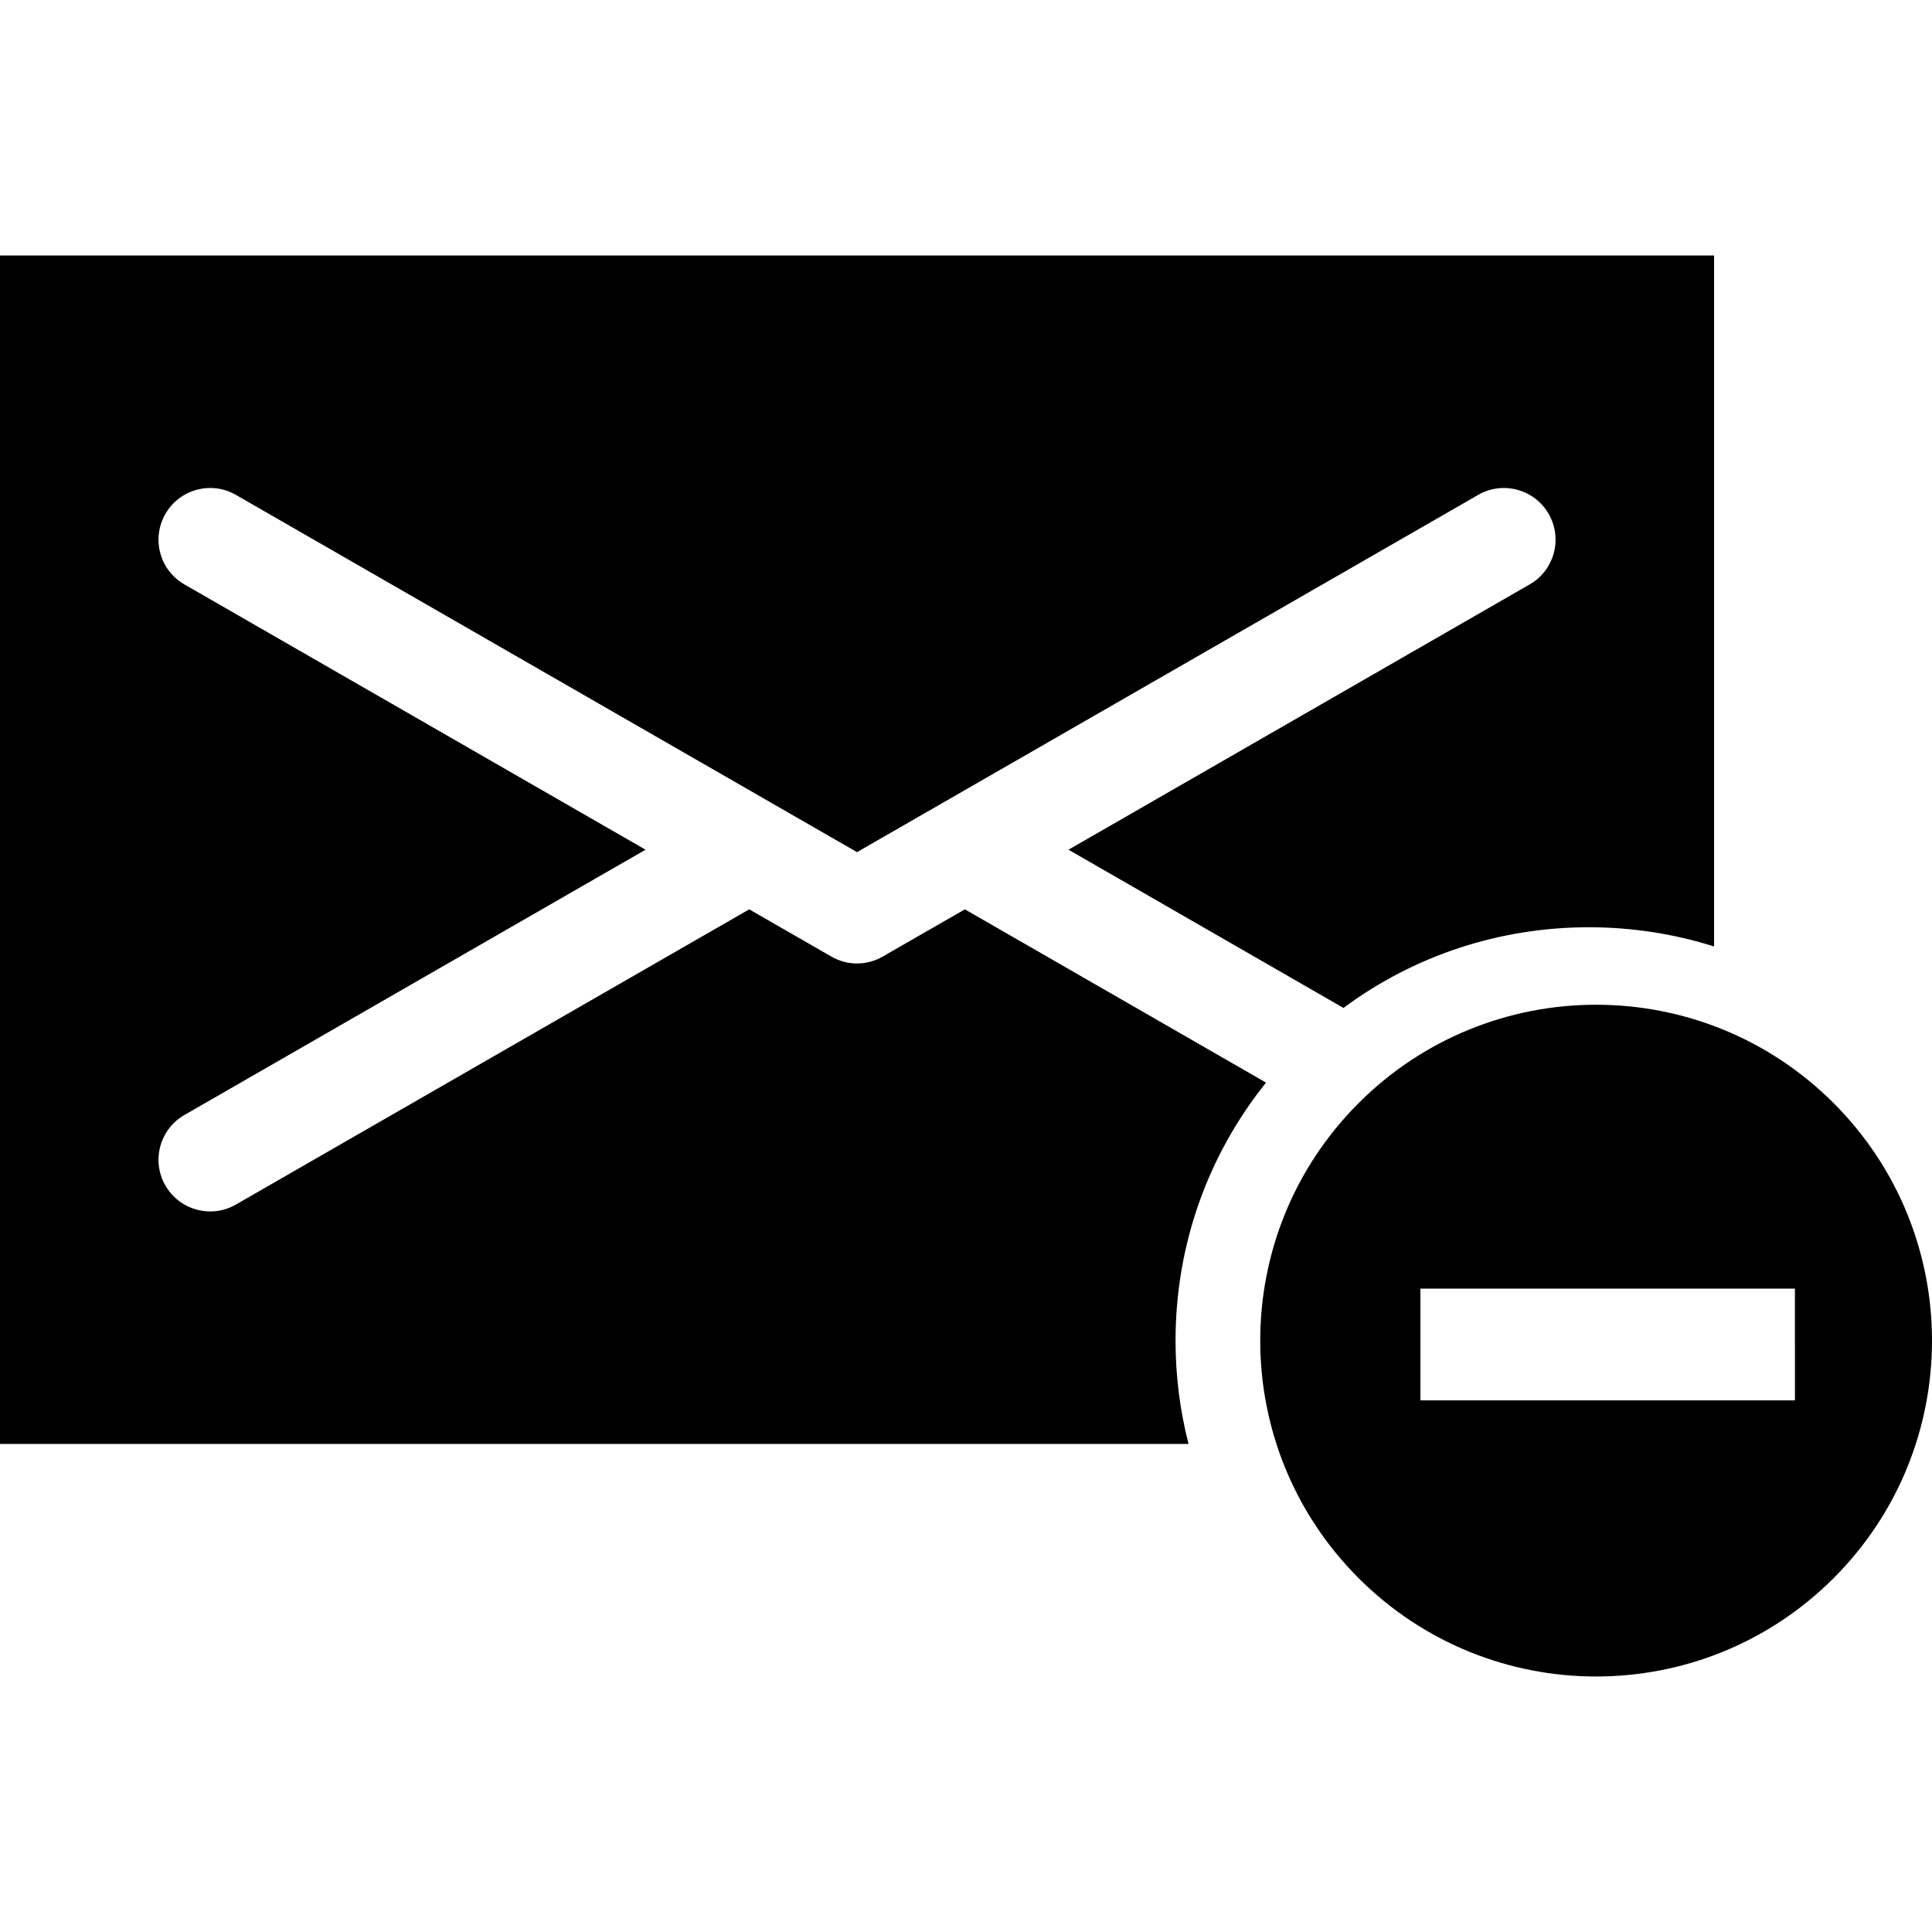 <?xml version="1.0" encoding="iso-8859-1"?>
<!-- Generator: Adobe Illustrator 18.0.0, SVG Export Plug-In . SVG Version: 6.00 Build 0)  -->
<!DOCTYPE svg PUBLIC "-//W3C//DTD SVG 1.1//EN" "http://www.w3.org/Graphics/SVG/1.1/DTD/svg11.dtd">
<svg version="1.1" id="Capa_1" xmlns="http://www.w3.org/2000/svg" xmlns:xlink="http://www.w3.org/1999/xlink" x="0px" y="0px"
	 viewBox="0 0 406.56 406.56" style="enable-background:new 0 0 406.56 406.56;" xml:space="preserve">
<g>
	<g>
		<path d="M0,53.766v250.089h250.111c-1.801-7.003-2.736-14.308-2.736-21.731c0-20.003,6.716-38.934,19.04-54.305l-63.369-36.462
			l-17.276,9.928c-1.681,0.977-3.546,1.463-5.422,1.463c-1.863,0-3.741-0.486-5.421-1.463l-17.265-9.928L49.657,253.471
			c-1.709,0.988-3.579,1.46-5.411,1.46c-3.767,0-7.43-1.959-9.438-5.456c-3-5.19-1.206-11.854,4.005-14.844l97.034-55.823
			l-97.034-55.822c-5.211-2.979-7.005-9.625-4.005-14.846c2.99-5.19,9.636-7.003,14.849-3.991l130.69,75.171l130.702-75.171
			c5.202-3.011,11.851-1.198,14.848,3.991c2.993,5.221,1.194,11.866-4.007,14.846l-97.038,55.822l57.859,33.295
			c14.873-11.017,32.807-16.975,51.657-16.975c9.071,0,17.918,1.385,26.328,4.045V53.766H0z"/>
	</g>
	<path d="M385.856,232.132c-27.603-27.6-72.357-27.6-99.956,0c-27.605,27.612-27.605,72.36,0,99.968
		c27.599,27.592,72.353,27.592,99.956,0C413.462,304.493,413.462,259.745,385.856,232.132z M298.906,294.688l-0.001-23.519
		l78.809-0.002l0.001,23.519L298.906,294.688z"/>
</g>
<g>
</g>
<g>
</g>
<g>
</g>
<g>
</g>
<g>
</g>
<g>
</g>
<g>
</g>
<g>
</g>
<g>
</g>
<g>
</g>
<g>
</g>
<g>
</g>
<g>
</g>
<g>
</g>
<g>
</g>
</svg>
